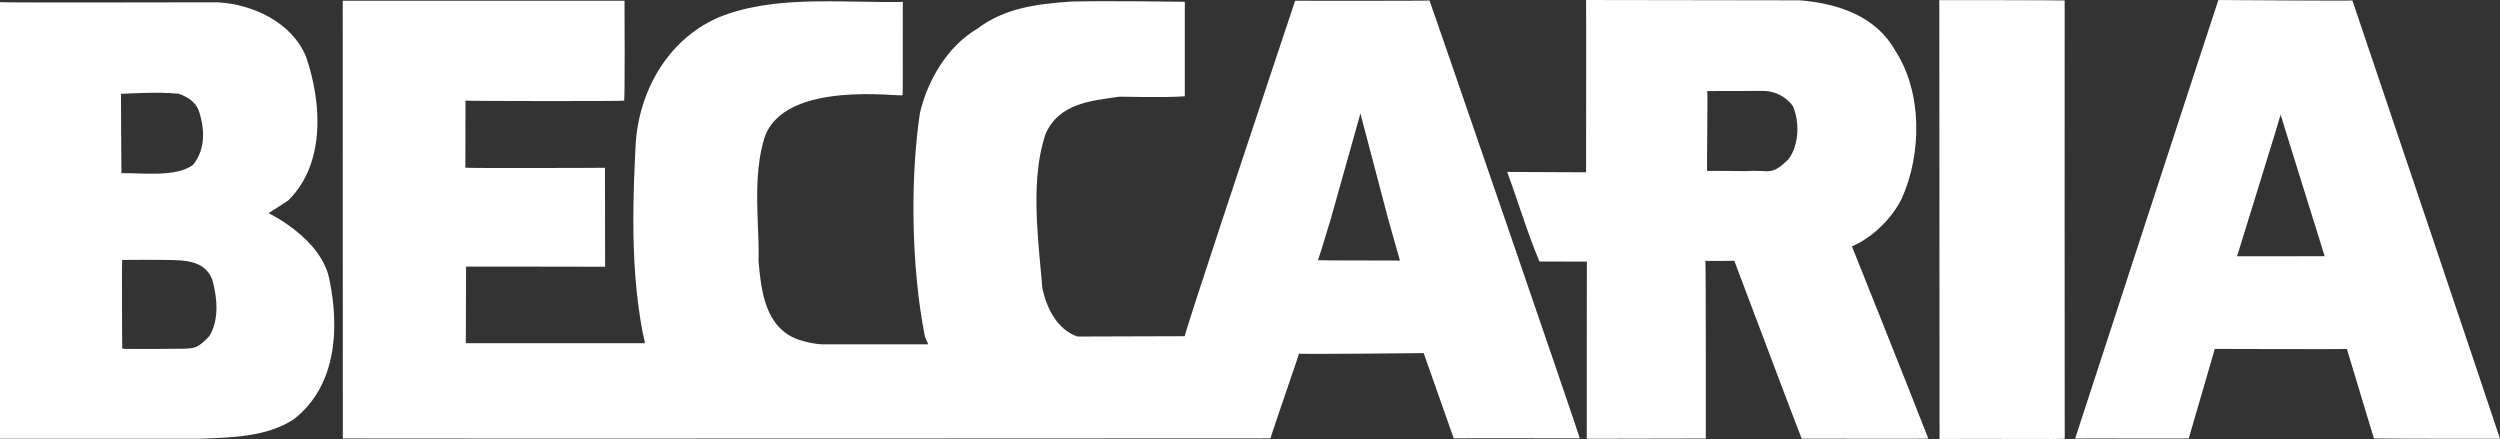 <?xml version="1.0" encoding="utf-8"?>
<!-- Generator: Adobe Illustrator 26.3.1, SVG Export Plug-In . SVG Version: 6.00 Build 0)  -->
<svg version="1.1" id="Livello_1" xmlns="http://www.w3.org/2000/svg" xmlns:xlink="http://www.w3.org/1999/xlink" x="0px" y="0px"
	 viewBox="0 0 826.19 145.07" style="enable-background:new 0 0 826.19 145.07;" xml:space="preserve">
<rect x="0" y="0" width="826.19" height="145.07" fill="#333333" stroke="none"/>
<style type="text/css">
	.st0{clip-path:url(#SVGID_00000057130096277437419050000002538228421854001053_);fill:#FFFFFF;}
</style>
<g>
	<defs>
		<rect id="SVGID_1_" x="-0.11" width="826.3" height="145.07"/>
	</defs>
	<clipPath id="SVGID_00000007409396808817399170000005728696909184817069_">
		<use xlink:href="#SVGID_1_"  style="overflow:visible;"/>
	</clipPath>
	<path style="clip-path:url(#SVGID_00000007409396808817399170000005728696909184817069_);fill:#FFFFFF;" d="M682.32,0.15
		c-0.04,0,0,145.11,0.03,144.81c0.23,0.27-27.27-0.04-41.37,0.11L640.9,0.04C641.32,0,682.24,0.08,682.32,0.15"/>
	<path style="clip-path:url(#SVGID_00000007409396808817399170000005728696909184817069_);fill:#FFFFFF;" d="M582.29,30.05
		c-0.08,0-18.09,0.02-18.1,0.04c0.25,0.02-0.2,26.42,0,26.43c-0.19-0.12,13.19,0.03,13.11,0.03c7.53-0.57,7.95,1.85,13.8-4
		c3.51-4.73,3.66-12.36,1.38-17.54C588.38,29.6,582.56,30.06,582.29,30.05 M594.9,0.11c12.5,1.07,25.01,5.15,31.41,16.59
		c9,13.73,8.85,34.17,2.14,48.97c-3.2,6.56-9.87,13.01-16.43,15.75c0,0,17.31,43.21,25.24,63.5c0.19,0.15-27.22,0.04-41.85,0.04
		c-0.15-0.12-22.26-58.77-22.26-58.77s-9.11,0.12-9.57,0c0.2-0.01,0.15,58.73,0.15,58.73L524.39,145
		c-0.04,0.04,0.03-58.54,0.03-58.54l-15.66-0.04c-4.12-9.76-7.01-19.68-10.67-29.6l26.07,0.12c0,0,0.08-56.79,0-56.94L594.9,0.11z"
		/>
	<path style="clip-path:url(#SVGID_00000007409396808817399170000005728696909184817069_);fill:#FFFFFF;" d="M739.29,84.7
		l28.96-0.03c0,0-14.63-46.85-14.55-46.78C753.82,37.85,739.29,84.7,739.29,84.7 M777.41,0.15c-0.04-0.12,48.86,144.69,48.78,144.85
		c0,0-41.73,0-41.65-0.11c0,0.11-8.96-29.58-8.96-29.58c-0.04,0.15-43.56,0-43.64,0l-8.61,29.58c0.08,0.11-37.27-0.04-37.54,0.04
		c0,0,47.26-144.96,47.33-144.92C735.86,0,776.99,0.34,777.41,0.15"/>
	<path style="clip-path:url(#SVGID_00000007409396808817399170000005728696909184817069_);fill:#FFFFFF;" d="M57.21,85.94
		c-5.3-0.14-16.58-0.04-16.85-0.04c-0.12,0.07,0,29.42,0.04,29.3c-0.04,0.26,20.35,0.05,20.54,0.04c3.54-0.22,4.42-0.11,8.31-4.26
		c3.2-5.31,2.59-12.6,0.91-18.52C68.03,86.85,62.69,86.08,57.21,85.94 M39.98,31.01c-0.04,0.11,0.15,26.23,0.15,26.23
		c6.33-0.19,17.96,1.49,23.63-2.73c4.27-5.16,3.96-12.14,1.83-18.22c-1.22-2.89-3.96-4.41-6.55-5.31
		C52.33,30.22,40.21,31.05,39.98,31.01 M71.84,0.76c11.59,0.61,24.54,6.53,29.27,17.91c5.33,15.34,6.44,35.61-5.91,47.61l-6.44,4.17
		c0,0,17.57,8.36,20.12,22.02c3.36,16.24,2.29,35.23-11.89,46.15c-9.15,5.93-20.88,5.93-31.09,6.38H-0.07L-0.11,0.72
		C-0.04,0.91,71.84,0.76,71.84,0.76"/>
	<path style="clip-path:url(#SVGID_00000007409396808817399170000005728696909184817069_);fill:#FFFFFF;" d="M435.57,85.98
		c0.05,0.04,1.87-5.86,4.17-13.44l9.84-35.03l9.23,35.03l3.83,13.56C453.34,86.09,435.8,86.09,435.57,85.98 M497.39,72.54
		c-12.43-36.17-24.91-72.35-24.96-72.37c0.08,0.12-44.33,0.12-44.42,0.08c0,0-13.46,40.3-24.03,72.3
		c-6.93,21-12.63,38.44-12.45,38.56l-35.44,0.11c-6.72-2.28-10.24-9.44-11.61-15.98c-0.6-7.18-1.47-14.94-1.82-22.69
		c-0.43-9.86-0.02-19.71,2.9-28.32c4.43-10.06,14.9-10.92,24.29-12.26c0.54-0.08,14.82,0.38,21.7-0.15V0.59
		c0,0-25.44-0.38-37.35-0.08c-11.46,0.76-22.23,2.14-31.24,8.99c-10.08,5.94-16.5,17.36-18.95,27.87
		c-1.59,10.67-2.29,22.91-2.11,35.17c0.19,13.63,1.46,27.28,3.8,38.83l1.07,2.43h-34.38c-0.15,0.08-3.97,0-8.86-1.67
		c-10.69-4.11-11.92-15.84-12.84-25.58c0.11-4.49-0.12-9.2-0.3-14.01c-0.32-8.89-0.43-18.09,2.17-26.76
		c6.3-19.83,45.89-13.5,45.72-14.35c0.15-0.05-0.01-30.85,0.11-30.79c-20.54,0.34-42.81-2.4-61.14,5.21
		c-16.96,7.47-26.28,24.82-27.2,42.18c-0.41,8.23-0.74,16.4-0.75,24.52c-0.01,12.74,0.76,25.36,3.19,37.91
		c0.3,0.76,0.57,2.82,0.69,2.97c0-0.04-59.24,0-59.24,0l0.08-25.32c0.04-0.04,45.95,0.04,45.95,0.04s-0.01-7.69-0.02-15.61
		c-0.01-8.42-0.02-17.09-0.02-17.09c0.07,0.03-46.14,0.19-46.14-0.04l0.04-22.15c-0.04,0.15,52.29,0.23,52.4,0
		c0.34,0.34,0.15-33.01,0.15-33.01h-93.12c0,0,0.01,36.14,0.02,72.3c0.01,36.22,0.02,72.46,0.02,72.36
		c-0.08,0.08,306.3,0,306.58-0.04c-0.15-0.15,9.54-28.02,9.4-28.02c0.15,0.31,41.17-0.19,41.21-0.15l9.93,28.17
		c0.08-0.08,41.67,0,41.67,0C522.2,144.85,509.82,108.7,497.39,72.54"/>
</g>
</svg>

